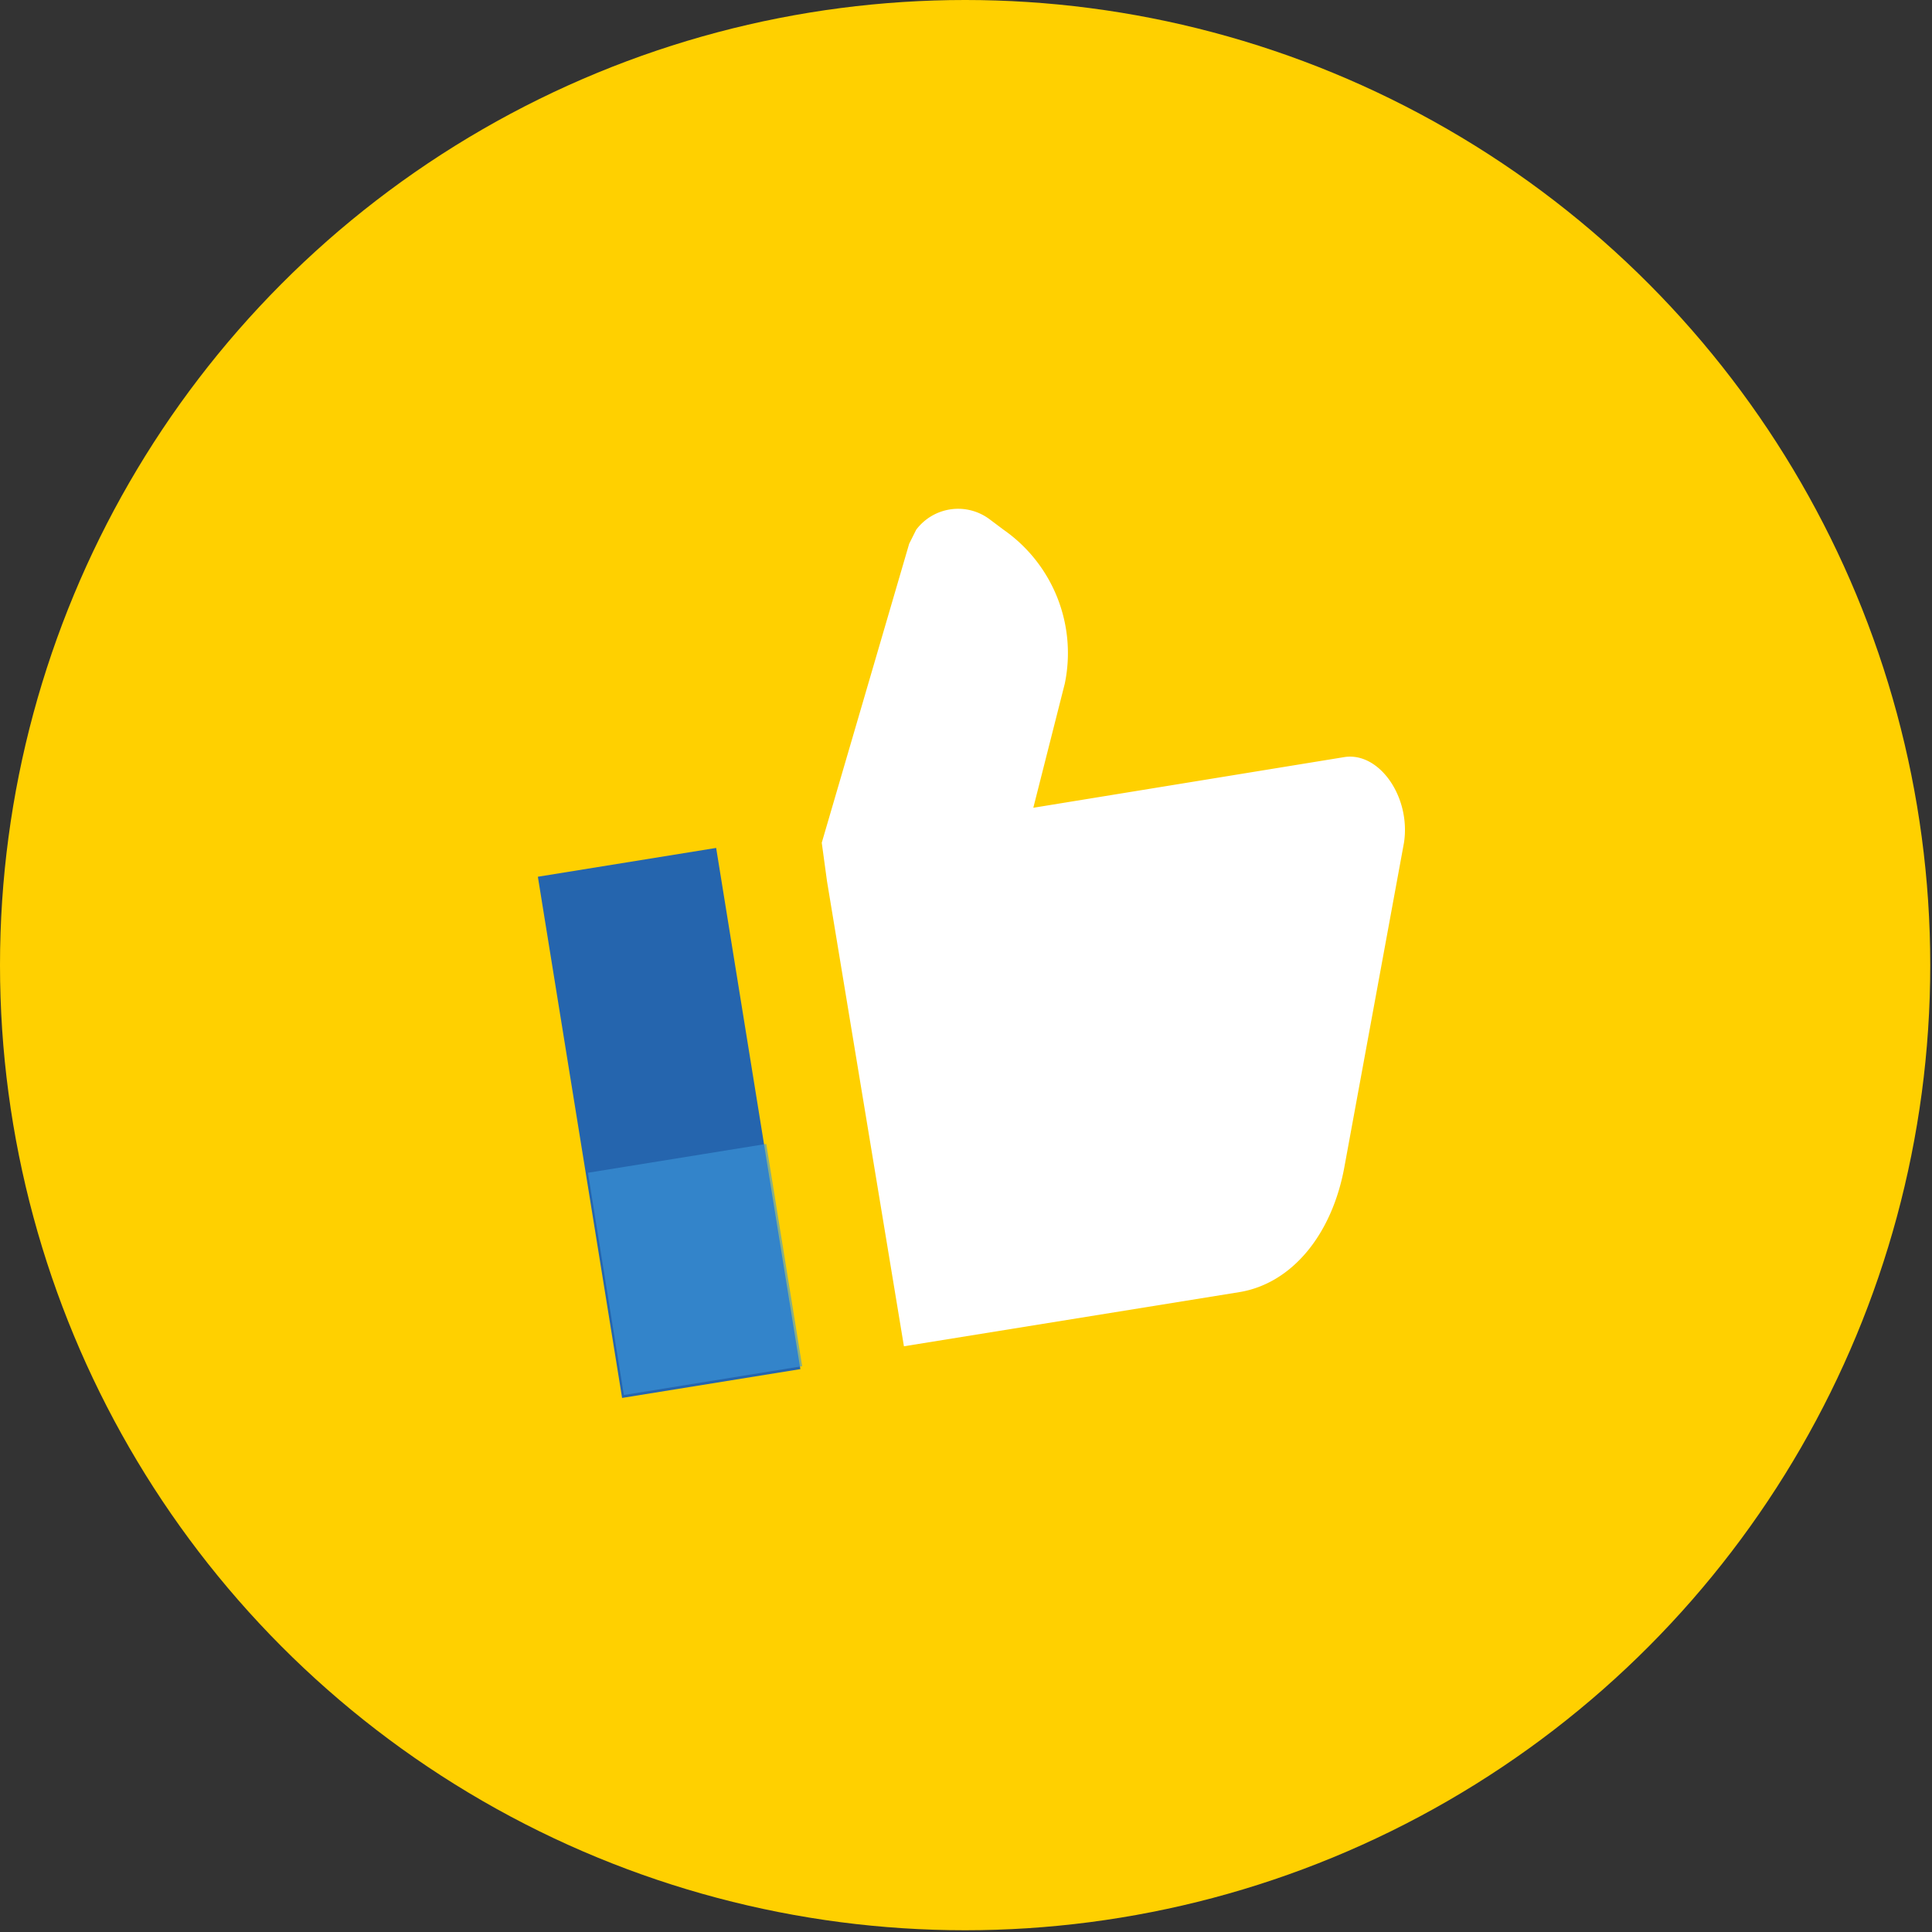 <svg id="Layer_1" data-name="Layer 1" xmlns="http://www.w3.org/2000/svg" viewBox="0 0 110.5 110.5"><rect x="0" y="0" width="110.5" height="110.5" fill="#333333" stroke="none"/><defs><style>.cls-1{fill:#ffd000;}.cls-2{fill:#2565ae;}.cls-3{fill:#3c99dc;isolation:isolate;opacity:0.6;}.cls-4{fill:#fff;}</style></defs><g id="Layer_3" data-name="Layer 3"><circle class="cls-1" cx="55.2" cy="55.2" r="55.2"/><rect class="cls-2" x="33.1" y="48.9" width="10.3" height="30.11" transform="matrix(0.99, -0.16, 0.16, 0.99, -9.83, 7.03)"/><rect class="cls-3" x="34.6" y="65.9" width="10.3" height="12.84" transform="matrix(0.99, -0.16, 0.16, 0.99, -11.17, 7.37)"/><path class="cls-4" d="M76.9,43.3,59.1,46.2l1.8-7.1a8.6,8.6,0,0,0-3.5-8.8l-.8-.6a3,3,0,0,0-4.2.6l-.4.8L47,48.2l.3,2.2L51.7,77l19.2-3.1c3-.5,5.3-3.3,6-7.2l3.4-18.5C80.7,45.6,78.9,43,76.9,43.3Z"/></g></svg>